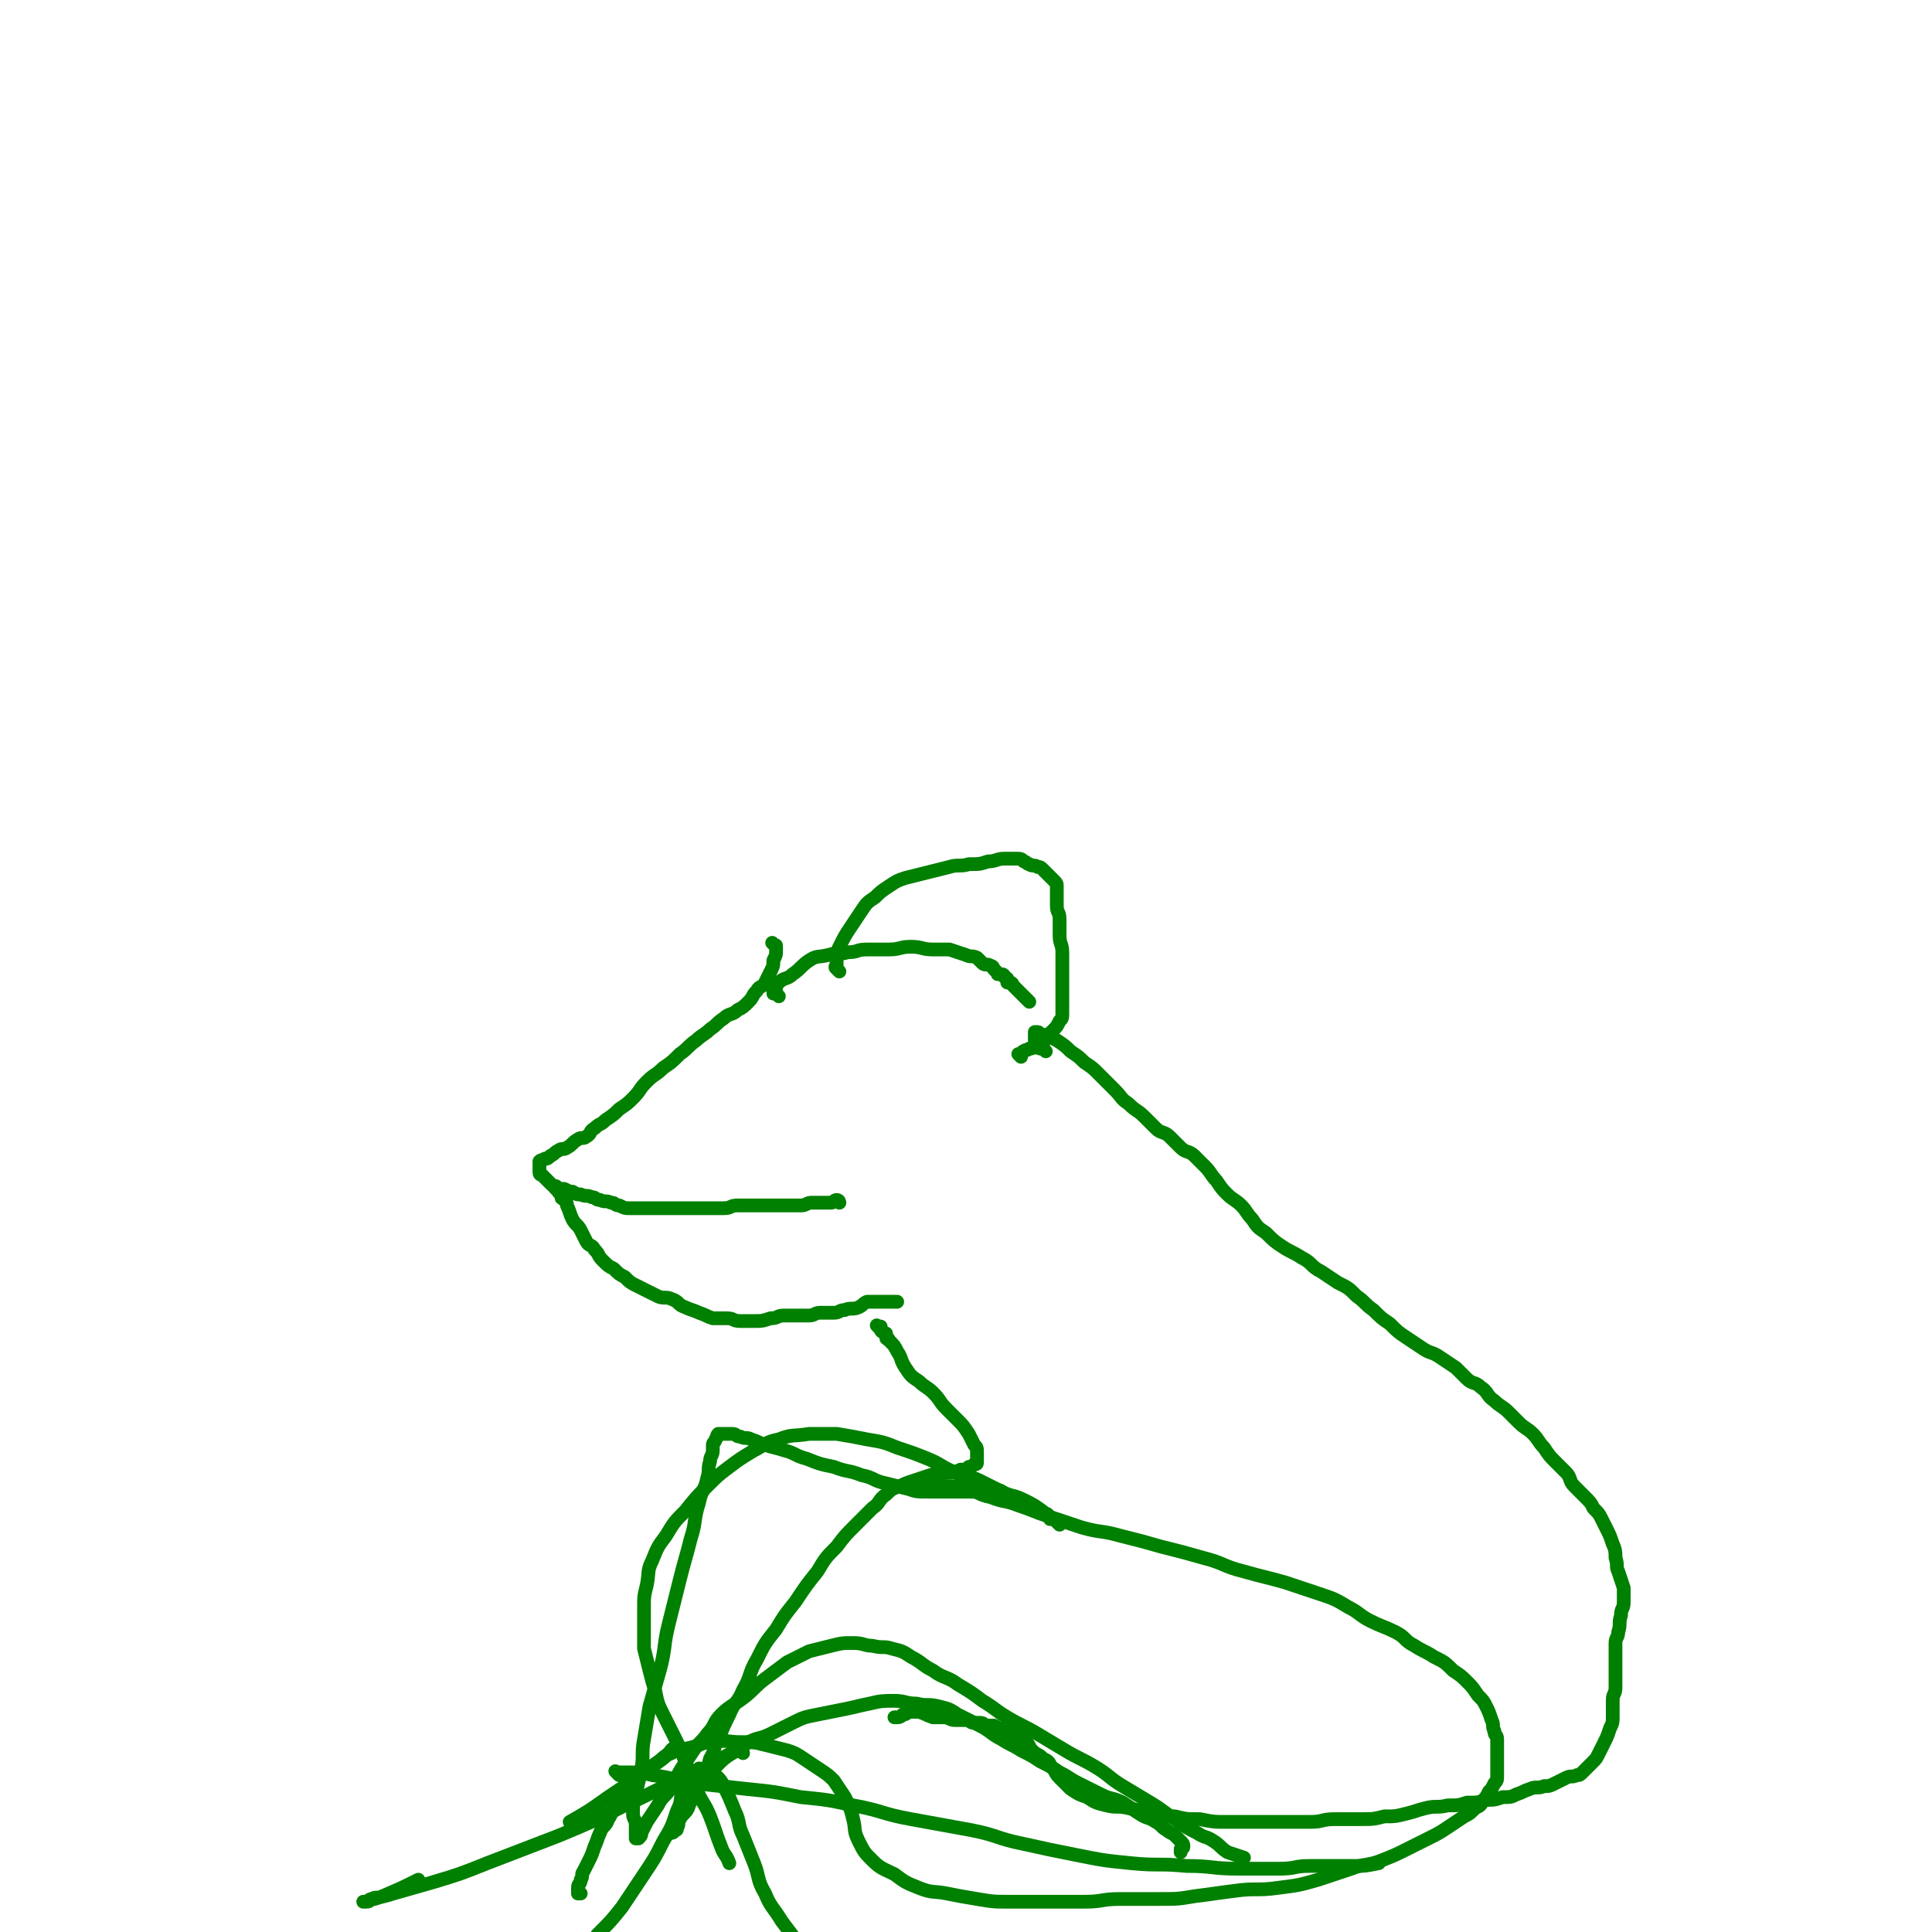 <svg viewBox='0 0 702 702' version='1.1' xmlns='http://www.w3.org/2000/svg' xmlns:xlink='http://www.w3.org/1999/xlink'><g fill='none' stroke='#008000' stroke-width='5' stroke-linecap='round' stroke-linejoin='round'><path d='M282,344c-1,-1 -1,-1 -1,-1 -1,-1 0,0 0,0 1,1 1,0 1,1 0,0 0,1 0,1 0,2 0,2 -1,4 0,2 0,2 -1,4 -1,2 -1,2 -2,4 -1,2 -2,1 -3,3 -2,2 -1,2 -3,4 -2,2 -2,2 -4,3 -2,2 -3,1 -5,3 -3,2 -2,2 -5,4 -2,2 -3,2 -5,4 -3,2 -3,3 -6,5 -3,3 -3,3 -6,5 -3,3 -3,2 -6,5 -3,3 -2,3 -5,6 -2,2 -2,2 -5,4 -2,2 -2,2 -5,4 -2,2 -2,1 -4,3 -2,1 -1,2 -3,3 -1,1 -2,0 -3,1 -2,1 -2,2 -4,3 -1,1 -2,0 -3,1 -2,1 -1,1 -3,2 -1,1 -1,1 -2,1 -1,1 -1,0 -2,1 0,0 0,1 0,1 0,1 0,1 0,1 0,1 0,1 0,2 0,1 1,1 1,1 1,1 1,1 1,1 1,1 1,1 2,2 1,1 1,1 2,1 1,1 2,1 3,1 2,1 2,1 3,1 2,1 1,1 3,1 2,1 2,0 4,1 2,0 1,1 3,1 2,1 2,0 4,1 2,0 1,1 3,1 2,1 2,1 4,1 2,0 3,0 5,0 3,0 3,0 5,0 3,0 3,0 6,0 3,0 3,0 6,0 3,0 3,0 6,0 3,0 3,0 6,0 3,0 2,-1 5,-1 2,0 3,0 5,0 3,0 3,0 5,0 2,0 2,0 4,0 3,0 3,0 5,0 2,0 2,0 4,0 2,0 2,-1 4,-1 2,0 2,0 4,0 2,0 2,0 3,0 1,0 1,-1 2,-1 1,0 1,1 1,1 '/><path d='M203,433c-1,-1 -1,-1 -1,-1 -1,-1 0,0 0,0 0,0 1,0 1,0 0,0 0,1 0,1 0,1 1,0 1,1 0,0 0,1 0,1 0,1 1,0 1,1 1,1 1,1 1,2 1,2 1,3 2,5 1,2 2,2 3,4 1,2 1,2 2,4 1,2 2,1 3,3 2,2 1,2 3,4 2,2 2,2 4,3 2,2 2,2 4,3 2,2 2,2 4,3 2,1 2,1 4,2 2,1 2,1 4,2 2,1 3,0 5,1 3,1 2,2 5,3 2,1 3,1 5,2 3,1 2,1 5,2 2,0 3,0 5,0 3,0 2,1 5,1 2,0 3,0 5,0 3,0 3,0 6,-1 3,0 2,-1 5,-1 2,0 3,0 5,0 2,0 2,0 4,0 2,0 2,-1 4,-1 2,0 3,0 5,0 2,0 2,-1 4,-1 2,-1 3,0 5,-1 2,-1 1,-1 3,-2 1,0 2,0 3,0 2,0 2,0 3,0 1,0 1,0 1,0 2,0 2,0 4,0 '/><path d='M283,362c-1,-1 -1,-1 -1,-1 -1,-1 0,0 0,0 0,0 -1,0 -1,0 0,0 0,0 0,-1 0,0 0,-1 0,-1 0,0 1,0 1,0 0,0 0,-1 0,-1 0,-1 0,-1 1,-1 2,-2 3,-1 5,-3 3,-2 3,-3 6,-5 3,-2 3,-1 7,-2 3,-1 4,0 7,-1 4,0 3,-1 7,-1 4,0 4,0 8,0 4,0 4,-1 8,-1 4,0 4,1 8,1 3,0 3,0 6,0 3,1 3,1 6,2 2,1 2,0 4,1 1,1 1,1 2,2 1,1 2,0 3,1 1,0 1,1 1,1 1,1 1,1 1,1 1,1 0,1 1,1 0,0 1,0 1,0 1,0 1,1 1,1 1,1 1,0 1,1 0,0 0,1 0,1 0,0 1,0 1,0 1,0 1,1 1,1 1,1 1,1 1,1 1,1 1,1 1,1 1,1 1,1 1,1 1,1 1,1 1,1 1,1 1,1 1,1 1,1 1,1 1,1 '/><path d='M305,353c-1,-1 -1,-1 -1,-1 -1,-1 0,0 0,0 0,0 0,0 0,0 0,0 0,0 0,0 -1,-1 0,-1 0,-1 0,0 0,0 0,-1 0,0 0,-1 0,-1 0,-3 0,-3 1,-5 2,-4 2,-4 4,-7 2,-3 2,-3 4,-6 2,-3 2,-3 5,-5 2,-2 2,-2 5,-4 3,-2 3,-2 6,-3 4,-1 4,-1 8,-2 4,-1 4,-1 8,-2 3,-1 4,0 7,-1 4,0 4,0 7,-1 3,0 3,-1 6,-1 2,0 2,0 4,0 2,0 2,0 3,1 1,0 1,1 2,1 1,1 2,0 3,1 1,0 1,0 2,1 1,1 1,1 2,2 1,1 1,1 2,2 1,1 1,1 1,2 0,1 0,2 0,3 0,2 0,2 0,4 0,3 1,2 1,5 0,3 0,3 0,6 0,3 1,3 1,6 0,3 0,4 0,7 0,3 0,3 0,6 0,3 0,3 0,5 0,2 0,2 0,4 0,2 0,2 -1,3 -1,2 -1,2 -2,3 -1,1 -1,1 -2,2 -1,2 -1,2 -3,3 -1,1 -1,1 -2,1 -1,1 -1,1 -2,1 -1,1 -1,0 -2,1 -1,0 0,1 -1,1 0,0 -1,0 -1,0 0,0 1,1 1,1 '/><path d='M380,382c-1,-1 -1,-1 -1,-1 -1,-1 -1,0 -1,0 0,0 -1,0 -1,-1 0,0 0,-1 0,-1 0,-1 -1,0 -1,-1 0,0 0,0 0,-1 0,0 0,0 0,-1 0,0 0,-1 0,-1 0,0 1,0 1,0 1,0 0,1 1,1 1,0 1,0 2,0 2,1 2,1 4,2 3,2 3,2 5,4 3,2 3,2 5,4 3,2 3,2 5,4 3,3 3,3 6,6 3,3 2,3 5,5 3,3 3,2 6,5 2,2 2,2 4,4 2,2 3,1 5,3 2,2 2,2 4,4 2,2 3,1 5,3 2,2 2,2 4,4 2,2 2,3 4,5 2,3 2,3 4,5 2,2 3,2 5,4 2,2 2,3 4,5 2,3 2,3 5,5 3,3 3,3 6,5 3,2 4,2 7,4 4,2 3,3 7,5 3,2 3,2 6,4 4,2 4,2 7,5 3,2 3,3 6,5 3,3 3,3 6,5 3,3 3,3 6,5 3,2 3,2 6,4 3,2 3,1 6,3 3,2 3,2 6,4 2,2 2,2 4,4 2,2 3,1 5,3 3,2 2,3 5,5 2,2 3,2 5,4 2,2 2,2 4,4 2,2 3,2 5,4 2,2 2,3 4,5 2,3 2,3 4,5 2,2 2,2 4,4 2,2 1,3 3,5 2,2 2,2 4,4 2,2 2,2 3,4 2,2 2,2 3,4 1,2 1,2 2,4 1,2 1,2 2,5 1,2 1,3 1,5 1,3 0,3 1,5 1,3 1,3 2,6 0,2 0,3 0,5 0,3 -1,2 -1,5 -1,3 0,3 -1,6 0,2 -1,2 -1,4 0,2 0,3 0,5 0,3 0,3 0,6 0,3 0,3 0,5 0,3 -1,2 -1,5 0,2 0,3 0,5 0,3 0,3 -1,5 -1,3 -1,3 -2,5 -1,2 -1,2 -2,4 -1,2 -1,2 -2,3 -1,1 -1,1 -2,2 -1,1 -1,1 -2,2 -1,1 -1,1 -2,1 -2,1 -2,0 -4,1 -2,1 -2,1 -4,2 -2,1 -2,1 -4,1 -2,1 -3,0 -5,1 -3,1 -2,1 -5,2 -2,1 -2,1 -5,1 -3,1 -3,1 -6,1 -3,1 -3,1 -7,1 -3,1 -3,1 -7,1 -4,1 -4,0 -8,1 -4,1 -3,1 -7,2 -4,1 -4,1 -8,1 -4,1 -4,1 -9,1 -4,0 -5,0 -9,0 -5,0 -4,1 -9,1 -5,0 -5,0 -10,0 -5,0 -5,0 -10,0 -5,0 -5,0 -10,0 -5,0 -5,0 -10,-1 -5,0 -5,0 -9,-1 -4,0 -4,0 -8,-1 -5,-1 -4,-1 -9,-2 -4,-1 -4,0 -8,-1 -4,-1 -4,-1 -7,-3 -3,-1 -3,-1 -6,-3 -2,-2 -2,-2 -4,-4 -2,-2 -1,-2 -3,-4 -1,-2 -1,-2 -3,-3 -2,-2 -2,-1 -4,-3 -1,-1 -1,-2 -2,-3 -1,-1 -1,0 -2,-1 -1,0 -1,0 -2,-1 -1,0 0,-1 -1,-1 -1,-1 -1,0 -2,-1 -1,0 -1,-1 -2,-1 0,0 -1,0 -1,0 -1,0 -1,-1 -2,-1 -1,0 -1,0 -2,0 -2,0 -1,-1 -3,-1 -1,0 -1,0 -2,0 -2,0 -1,-1 -3,-1 -2,0 -2,0 -4,0 -2,0 -2,-1 -4,-1 -2,0 -2,0 -4,0 -3,-1 -2,-1 -5,-2 -1,0 -2,0 -3,0 -2,0 -1,1 -3,1 -1,1 -1,1 -3,1 '/><path d='M320,483c-1,-1 -1,-1 -1,-1 -1,-1 0,0 0,0 0,0 1,0 1,0 0,0 0,0 0,0 0,1 0,1 0,1 0,1 1,1 1,1 1,1 1,0 1,1 0,0 0,1 0,1 0,1 1,0 1,1 2,2 2,2 3,4 2,3 1,3 3,6 2,3 2,3 5,5 2,2 3,2 5,4 3,3 2,3 5,6 2,2 2,2 4,4 2,2 2,2 4,5 1,2 1,2 2,4 1,1 1,1 1,3 0,0 0,1 0,1 0,1 0,1 0,2 0,1 0,1 -1,1 -1,1 -1,1 -2,1 -1,1 -1,1 -3,1 -2,1 -2,1 -5,1 -3,1 -3,0 -6,1 -3,1 -3,1 -6,2 -3,1 -3,1 -5,2 -3,1 -3,1 -5,3 -3,2 -2,3 -5,5 -3,3 -3,3 -6,6 -4,4 -4,4 -7,8 -4,4 -4,4 -7,9 -4,5 -4,5 -8,11 -4,5 -4,5 -7,10 -4,5 -4,5 -7,11 -3,5 -2,6 -5,11 -2,5 -3,4 -5,9 -2,4 -2,4 -4,9 -2,3 -1,4 -3,7 -1,4 -1,4 -3,7 -1,3 -2,2 -3,5 -1,3 -1,3 -2,6 -1,2 -2,2 -3,4 -1,1 0,2 -1,3 0,1 0,1 -1,1 0,1 -1,1 -1,1 0,0 0,-1 0,-1 0,-1 1,0 1,-1 0,0 0,-1 0,-1 0,-1 0,-1 1,-2 1,-2 2,-2 3,-4 2,-2 2,-2 3,-5 2,-2 1,-3 3,-5 2,-3 2,-3 5,-5 3,-3 3,-3 6,-5 3,-2 3,-2 6,-4 4,-2 4,-1 8,-3 4,-2 4,-2 8,-4 4,-2 4,-2 9,-3 5,-1 5,-1 10,-2 5,-1 4,-1 9,-2 4,-1 5,-1 9,-1 4,0 4,1 8,1 4,1 4,0 8,1 4,1 4,1 7,3 4,2 4,2 8,4 4,2 4,3 8,5 3,2 4,2 7,4 4,2 4,2 7,4 4,2 4,2 7,4 4,2 3,2 7,4 4,2 4,2 8,4 4,2 4,1 8,3 3,2 3,2 6,4 3,2 3,1 6,3 2,1 2,2 4,3 1,1 2,1 3,2 1,1 1,1 2,2 1,1 1,1 1,2 0,1 -1,0 -1,1 0,0 0,1 0,1 '/><path d='M365,543c-1,-1 -1,-1 -1,-1 -1,-1 -1,0 -1,0 -1,0 -1,0 -2,0 -1,0 -1,0 -3,0 -3,0 -3,0 -7,0 -3,0 -3,0 -7,0 -3,0 -4,0 -7,0 -4,0 -4,0 -7,-1 -4,-1 -4,-1 -8,-2 -5,-1 -4,-2 -9,-3 -5,-2 -5,-1 -10,-3 -5,-1 -5,-1 -10,-3 -4,-1 -4,-2 -8,-3 -3,-1 -4,-1 -7,-2 -3,-1 -2,-1 -5,-2 -2,-1 -2,0 -4,-1 -2,0 -1,-1 -3,-1 -1,0 -1,0 -3,0 -1,0 -1,0 -2,0 -1,1 0,1 -1,2 0,1 -1,1 -1,2 0,1 0,1 0,2 0,2 -1,2 -1,4 -1,3 0,3 -1,6 -1,5 -2,4 -3,9 -2,6 -1,7 -3,13 -2,8 -2,7 -4,15 -2,8 -2,8 -4,16 -2,8 -1,8 -3,16 -2,7 -2,7 -4,14 -1,6 -1,6 -2,12 -1,5 0,6 -1,11 -1,5 -1,4 -2,9 -1,3 -1,4 -1,7 0,2 1,2 1,4 0,2 0,2 0,4 0,1 0,1 0,1 0,0 1,0 1,0 1,-1 1,-1 1,-2 1,-2 1,-2 2,-4 2,-3 2,-3 4,-6 2,-4 3,-3 5,-7 2,-3 2,-4 4,-7 2,-3 2,-3 4,-6 2,-3 3,-3 5,-6 3,-3 2,-4 5,-7 3,-3 4,-3 8,-6 4,-3 4,-4 8,-7 4,-3 4,-3 8,-6 4,-2 4,-2 8,-4 4,-1 4,-1 8,-2 4,-1 4,-1 8,-1 4,0 4,1 7,1 4,1 4,0 7,1 4,1 4,1 7,3 4,2 4,3 8,5 4,3 5,2 9,5 5,3 5,3 9,6 5,3 4,3 9,6 5,3 6,3 11,6 5,3 5,3 10,6 5,3 6,3 11,6 5,3 5,4 10,7 5,3 5,3 10,6 5,3 4,3 9,6 4,3 4,3 8,5 3,2 3,1 6,3 3,2 2,2 5,4 3,1 3,1 6,2 '/><path d='M225,645c-1,-1 -1,-1 -1,-1 -1,-1 0,0 0,0 0,0 1,0 1,0 2,0 2,0 3,0 5,0 5,0 9,1 8,1 8,2 16,3 9,1 9,1 18,2 10,1 10,1 20,3 10,1 10,1 19,3 11,2 10,3 21,5 11,2 11,2 22,4 10,2 9,3 19,5 9,2 9,2 19,4 10,2 10,2 20,3 10,1 10,0 20,1 10,0 9,1 19,1 7,0 8,0 15,0 6,0 5,-1 11,-1 3,0 4,0 7,0 4,0 4,0 8,0 5,0 5,0 10,-1 '/><path d='M335,541c-1,-1 -2,-1 -1,-1 0,-1 0,0 1,0 0,0 1,0 1,0 4,0 4,0 7,0 4,0 4,0 8,1 5,1 4,2 9,3 5,2 5,1 10,3 6,2 5,2 11,4 6,2 6,2 12,4 7,2 7,1 14,3 8,2 8,2 15,4 8,2 8,2 15,4 8,2 7,3 15,5 7,2 8,2 15,4 6,2 6,2 12,4 6,2 6,2 11,5 4,2 4,3 8,5 4,2 5,2 9,4 4,2 3,3 7,5 3,2 4,2 7,4 4,2 4,2 7,5 3,2 3,2 5,4 2,2 2,2 4,5 2,2 2,2 3,4 1,2 1,2 2,5 1,2 0,2 1,4 0,2 1,1 1,3 0,1 0,2 0,3 0,2 0,2 0,4 0,2 0,2 0,3 0,2 0,2 0,3 0,2 0,2 -1,3 -1,2 -1,2 -2,3 -1,2 -1,2 -2,3 -1,2 -1,2 -3,3 -2,2 -2,2 -4,3 -3,2 -3,2 -6,4 -3,2 -3,2 -7,4 -4,2 -4,2 -8,4 -4,2 -4,2 -9,4 -5,2 -6,1 -11,3 -6,2 -6,2 -12,4 -7,2 -7,2 -15,3 -7,1 -8,0 -15,1 -8,1 -7,1 -15,2 -6,1 -6,1 -13,1 -7,0 -7,0 -14,0 -7,0 -6,1 -13,1 -7,0 -7,0 -14,0 -6,0 -7,0 -13,0 -6,0 -6,0 -12,-1 -6,-1 -6,-1 -11,-2 -5,-1 -5,0 -10,-2 -5,-2 -5,-2 -9,-5 -4,-2 -5,-2 -8,-5 -3,-3 -3,-3 -5,-7 -2,-4 -1,-4 -2,-8 -1,-4 -1,-4 -3,-8 -2,-3 -2,-3 -4,-6 -2,-2 -2,-2 -5,-4 -3,-2 -3,-2 -6,-4 -3,-2 -3,-2 -6,-3 -4,-1 -4,-1 -8,-2 -4,-1 -4,-1 -9,-1 -5,0 -5,-1 -10,0 -4,0 -4,1 -8,2 -4,1 -4,0 -7,2 -3,1 -3,2 -6,4 -3,2 -3,2 -5,4 -3,2 -3,2 -5,5 -2,2 -2,2 -4,5 -2,3 -1,3 -3,6 -1,3 -2,2 -3,5 -1,2 -1,3 -2,5 -1,3 -1,3 -2,5 -1,2 -1,2 -2,4 -1,1 0,2 -1,3 0,2 -1,1 -1,3 0,0 0,1 0,1 0,1 0,1 0,1 0,0 1,0 1,0 '/><path d='M385,554c-1,-1 -1,-1 -1,-1 -1,-1 0,0 0,0 0,0 0,-1 -1,-1 0,0 -1,0 -1,0 -1,0 0,0 -1,-1 0,0 0,-1 -1,-1 -4,-3 -4,-3 -8,-5 -4,-2 -4,-1 -8,-3 -4,-2 -4,-2 -8,-4 -4,-2 -5,-1 -9,-3 -5,-2 -5,-3 -10,-5 -5,-2 -5,-2 -11,-4 -5,-2 -5,-2 -11,-3 -5,-1 -5,-1 -11,-2 -5,0 -5,0 -10,0 -6,1 -6,0 -11,2 -5,1 -5,2 -9,4 -5,3 -5,3 -9,6 -4,3 -4,3 -8,7 -4,4 -4,4 -8,9 -4,4 -4,4 -7,9 -3,4 -3,4 -5,9 -2,4 -1,4 -2,9 -1,4 -1,4 -1,8 0,4 0,4 0,8 0,4 0,4 0,7 1,4 1,4 2,8 1,4 1,4 2,7 1,5 1,5 3,9 2,4 2,4 4,8 2,4 2,4 4,9 2,5 2,5 4,10 2,5 3,5 5,10 2,5 2,6 4,11 1,3 2,3 3,6 '/><path d='M270,637c-1,-1 -1,-1 -1,-1 -1,-1 -1,0 -1,0 0,0 0,0 0,0 -1,1 -1,0 -2,1 -5,2 -4,3 -9,5 -6,3 -7,3 -13,6 -9,4 -8,4 -17,8 -12,6 -12,6 -24,11 -13,5 -13,5 -26,10 -10,4 -10,4 -20,7 -7,2 -7,2 -14,4 -3,1 -4,1 -7,2 -2,0 -1,1 -3,1 0,0 -1,0 -1,0 0,0 1,0 1,0 1,0 1,-1 2,-1 2,-1 2,0 4,-1 7,-3 7,-3 13,-6 '/><path d='M255,644c-1,-1 -2,-1 -1,-1 0,-1 0,0 1,0 0,0 1,0 1,0 1,0 1,0 1,0 1,0 0,1 1,1 1,1 1,0 2,1 2,2 2,2 3,4 2,4 2,4 4,9 2,4 1,5 3,9 2,5 2,5 4,10 2,5 1,6 4,11 2,5 3,5 6,10 3,4 3,4 6,8 2,3 2,4 4,7 2,3 2,2 4,5 1,2 2,2 2,4 0,2 0,2 -1,4 0,2 0,2 -1,3 -1,2 -1,2 -2,3 0,1 0,1 -1,1 0,0 0,0 -1,0 '/><path d='M249,648c-1,-1 -1,-2 -1,-1 -1,0 0,1 0,2 -1,5 0,5 -2,9 -2,6 -2,6 -5,11 -3,6 -3,6 -7,12 -4,6 -4,6 -8,12 -4,5 -4,5 -9,10 '/><path d='M247,636c-1,-1 -1,-2 -1,-1 -2,0 -2,1 -3,2 -2,2 -2,2 -5,4 -8,6 -8,6 -17,12 -7,5 -7,5 -14,9 '/></g>
</svg>